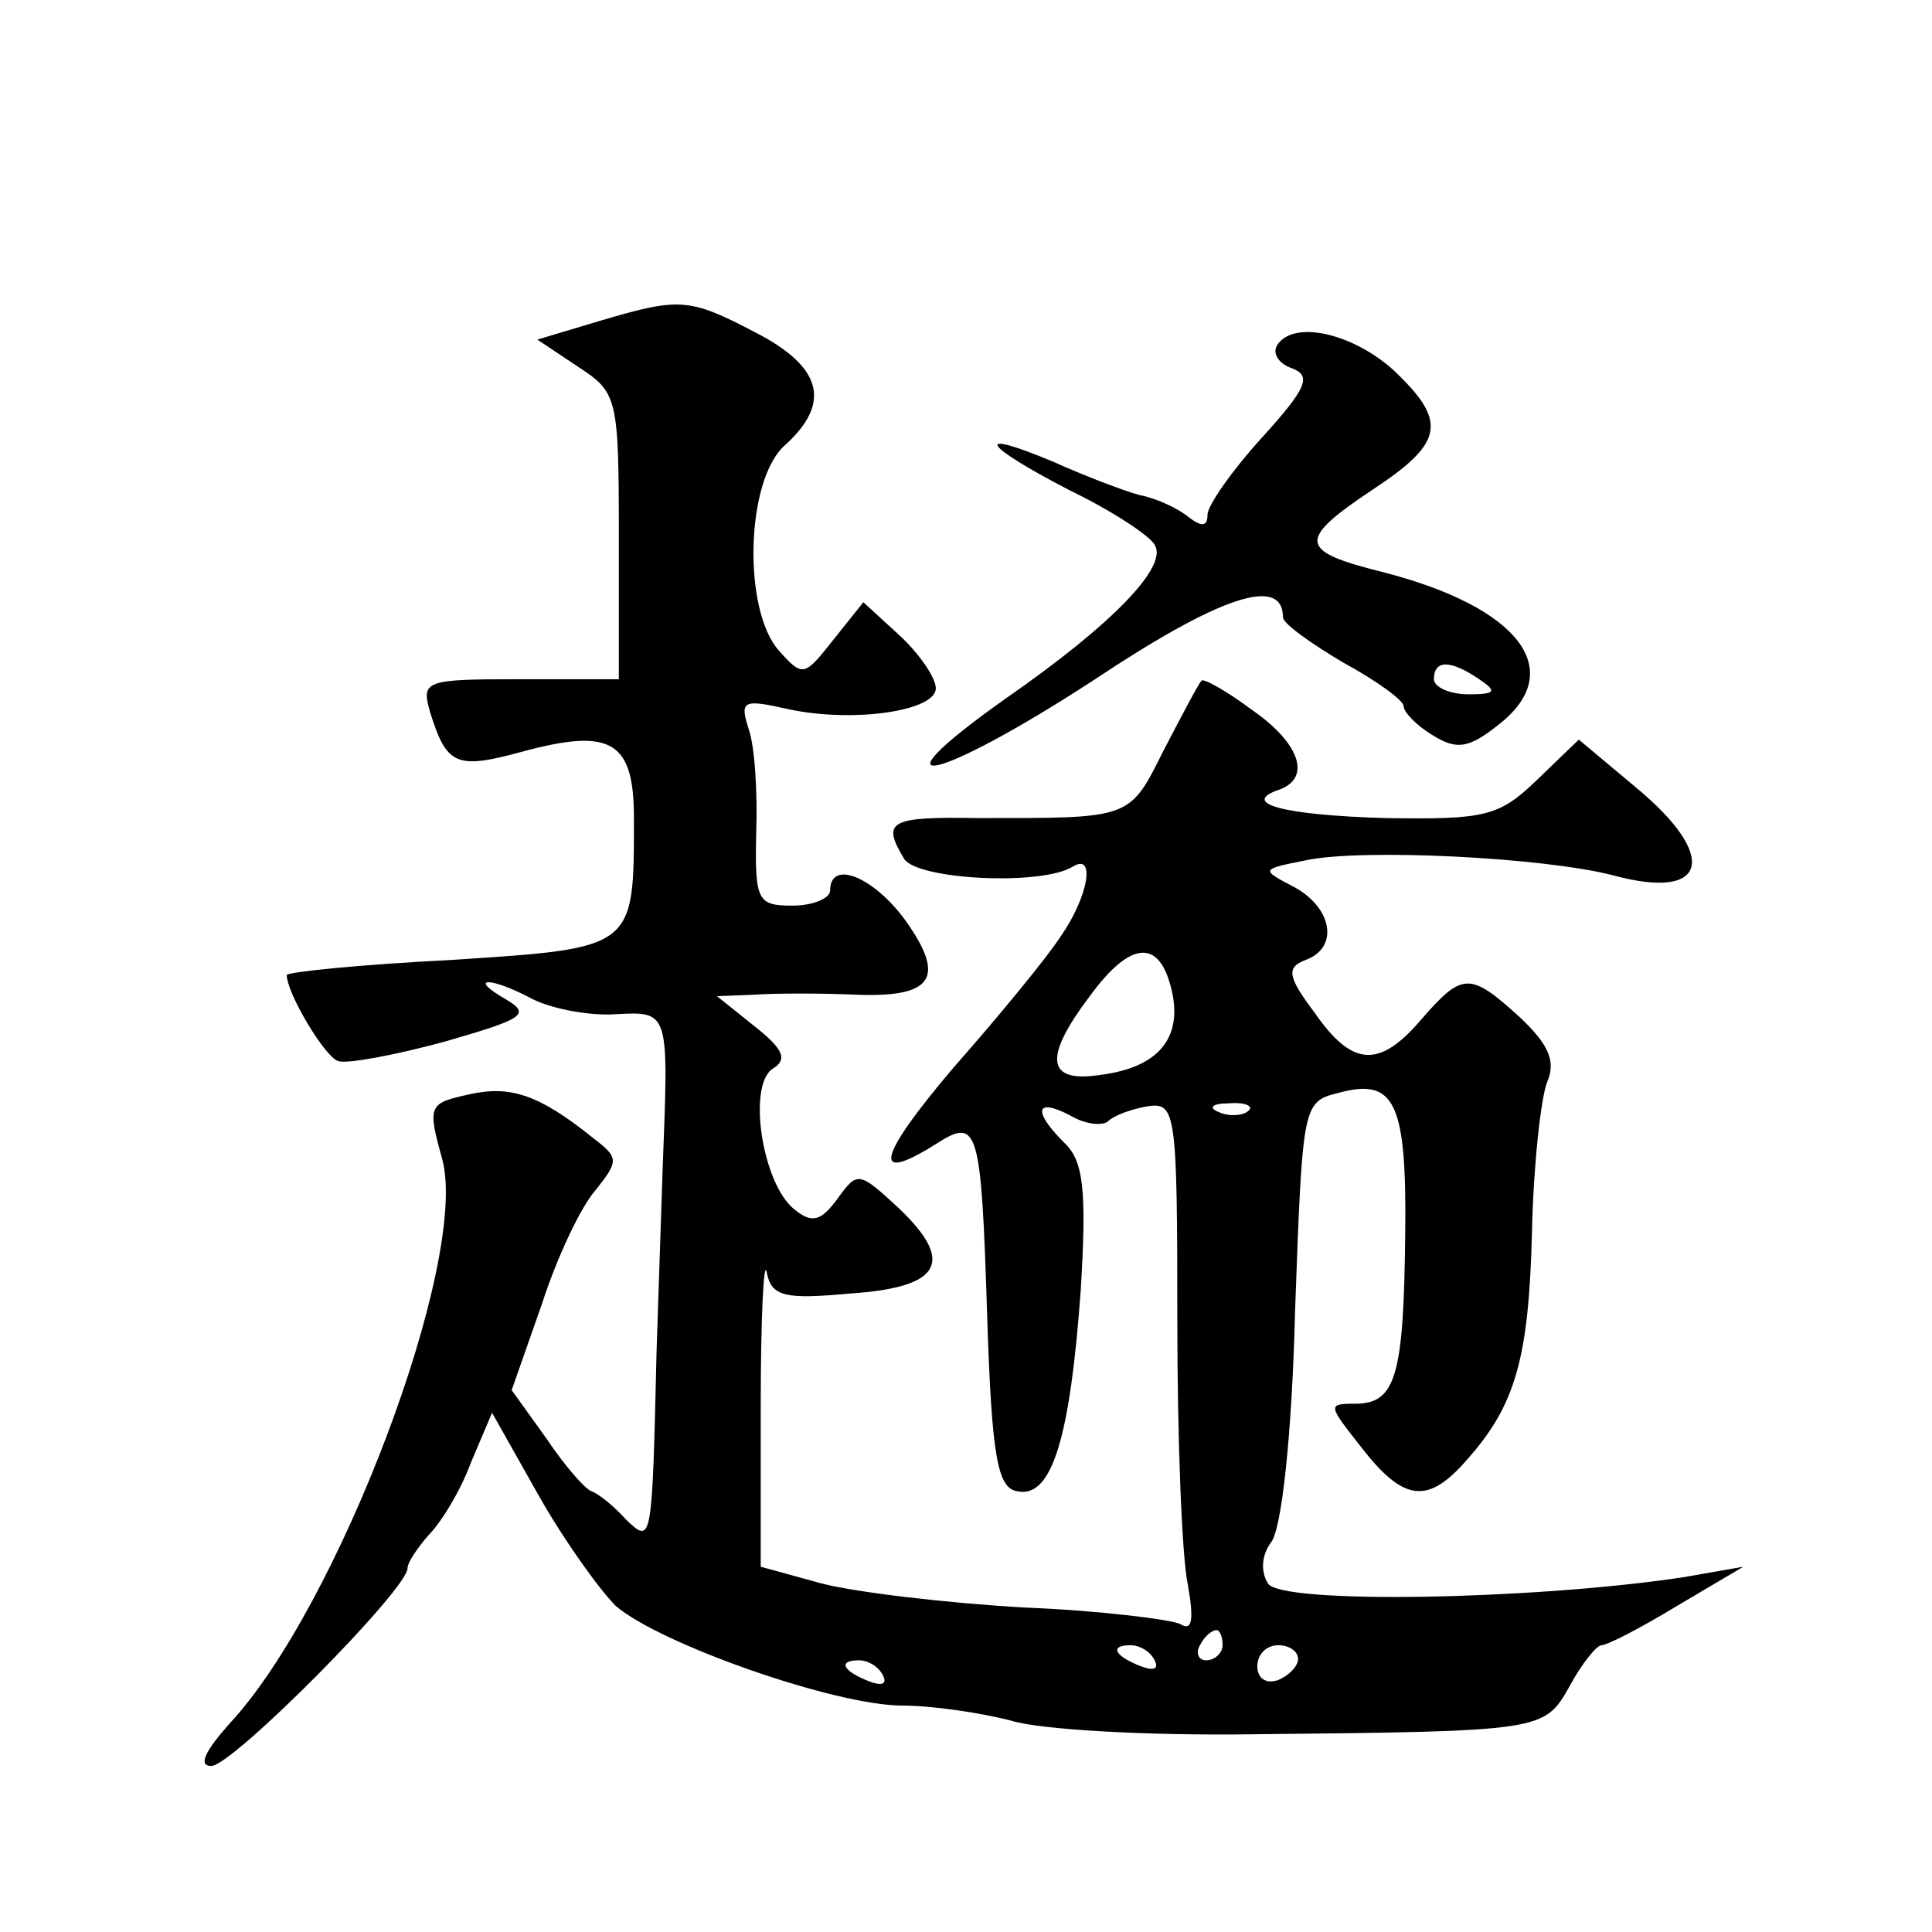 <?xml version="1.0" standalone="no"?>
<!DOCTYPE svg PUBLIC "-//W3C//DTD SVG 20010904//EN"
 "http://www.w3.org/TR/2001/REC-SVG-20010904/DTD/svg10.dtd">
<svg version="1.0" xmlns="http://www.w3.org/2000/svg"
 width="128pt" height="128pt" viewBox="0 0 128 128"
 preserveAspectRatio="xMidYMid meet">
<g transform="translate(0,128) scale(0.1,-0.1)"
fill="#0" stroke="none">
<path d="M396 1067 l-40 -12 27 -18 c26 -17 27 -20 27 -112 l0 -95 -66 0 c-63 0
-65 -1 -59 -22 11 -35 17 -38 61 -26 59 16 74 7 74 -44 0 -87 1 -86 -121 -94 -60
-3 -109 -8 -109 -10 0 -12 25 -54 34 -57 6 -2 38 4 71 13 52 15 57 18 40 28 -26
15 -10 15 18 0 12 -6 36 -11 54 -10 37 2 36 3 32 -103 -1 -33 -3 -87 -4 -120 -3
-128 -3 -128 -20 -112 -8 9 -18 17 -23 19 -4 1 -18 17 -30 35 l-23 32 20 57 c10
31 26 65 36 76 15 19 15 21 -2 34 -36 29 -55 35 -82 29 -27 -6 -28 -7 -18 -43 18
-67 -69 -297 -141 -374 -16 -18 -21 -28 -12 -28 14 0 130 117 130 131 0 4 7 14
14 22 8 8 21 29 28 48 l14 33 31 -55 c17 -30 40 -62 51 -73 29 -25 145 -66 190
-66 20 0 53 -5 72 -10 19 -6 91 -10 160 -9 193 2 193 2 210 32 8 15 18 27 21 27
4 0 27 12 50 26 l44 26 -40 -7 c-100 -15 -267 -18 -275 -4 -5 8 -4 19 2 27 7 8
14 71 16 153 5 138 5 139 29 145 37 10 45 -6 44 -93 -1 -94 -6 -113 -33 -113 -19
0 -18 -1 4 -29 28 -36 44 -38 70 -8 32 36 41 67 43 152 1 44 6 88 10 98 6 14 1
25 -18 43 -33 30 -38 30 -65 -1 -28 -33 -46 -32 -71 4 -18 24 -19 30 -6 35 22 8
18 34 -7 48 -23 12 -23 12 7 18 37 8 158 2 204 -10 63 -17 70 13 14 59 l-37 31
-28 -27 c-25 -24 -34 -26 -100 -25 -69 2 -97 10 -70 19 21 8 13 31 -19 53 -16 12
-32 21 -33 19 -2 -2 -13 -23 -25 -46 -23 -46 -21 -45 -123 -45 -59 1 -64 -2 -49
-27 9 -14 92 -18 112 -5 15 9 10 -20 -8 -46 -9 -14 -41 -53 -71 -87 -51 -60 -55
-78 -12 -51 28 18 30 12 34 -113 3 -95 7 -115 20 -117 23 -5 35 36 42 133 4 66
2 86 -11 98 -21 21 -19 30 4 18 10 -6 21 -7 25 -4 4 4 15 8 26 10 19 3 20 -3 20
-141 0 -79 3 -158 7 -176 4 -23 3 -31 -5 -26 -6 3 -53 9 -104 11 -51 3 -111 10
-134 16 l-40 11 0 106 c0 59 2 99 4 89 3 -16 12 -18 55 -14 61 4 70 21 32 57 -26
24 -27 24 -40 6 -11 -15 -17 -17 -29 -7 -21 17 -31 82 -14 93 10 6 7 13 -12 28
l-25 20 25 1 c14 1 44 1 67 0 51 -2 60 11 33 49 -21 29 -50 41 -50 20 0 -5 -11
-10 -25 -10 -23 0 -25 3 -24 48 1 27 -1 58 -5 69 -6 19 -4 20 27 13 43 -9 97 -1
97 14 0 7 -11 23 -24 35 l-24 22 -20 -25 c-19 -24 -20 -25 -36 -7 -24 27 -22 113
4 136 31 28 25 52 -20 75 -44 23 -50 23 -104 7z m380 -442 c8 -32 -8 -52 -46 -57
-37 -6 -39 11 -8 52 27 37 46 38 54 5z m51 -81 c-3 -3 -12 -4 -19 -1 -8 3 -5 6
6 6 11 1 17 -2 13 -5z m-17 -354 c0 -5 -5 -10 -11 -10 -5 0 -7 5 -4 10 3 6 8 10
11 10 2 0 4 -4 4 -10z m-45 -10 c3 -6 -1 -7 -9 -4 -18 7 -21 14 -7 14 6 0 13 -4
16 -10z m95 1 c0 -5 -6 -11 -13 -14 -8 -3 -14 1 -14 9 0 8 6 14 14 14 7 0 13 -4
13 -9z m-275 -11 c3 -6 -1 -7 -9 -4 -18 7 -21 14 -7 14 6 0 13 -4 16 -10z M846
1051 c-3 -5 1 -12 10 -15 13 -5 10 -13 -20 -46 -20 -22 -36 -45 -36 -51 0 -8 -4
-8 -12 -2 -7 6 -22 13 -33 15 -11 3 -37 13 -57 22 -55 23 -47 11 11 -19 27 -13
53 -30 56 -36 9 -14 -27 -52 -99 -102 -93 -66 -45 -55 58 12 84 56 126 70 126 42
0 -4 18 -17 40 -30 22 -12 40 -25 40 -29 0 -4 9 -13 19 -19 16 -10 24 -9 44 7 46
36 13 78 -77 101 -56 14 -57 21 -6 55 47 31 49 45 13 79 -28 25 -67 33 -77 16z
m134 -221 c12 -8 11 -10 -7 -10 -13 0 -23 5 -23 10 0 13 11 13 30 0z"/>
</g>
</svg>
